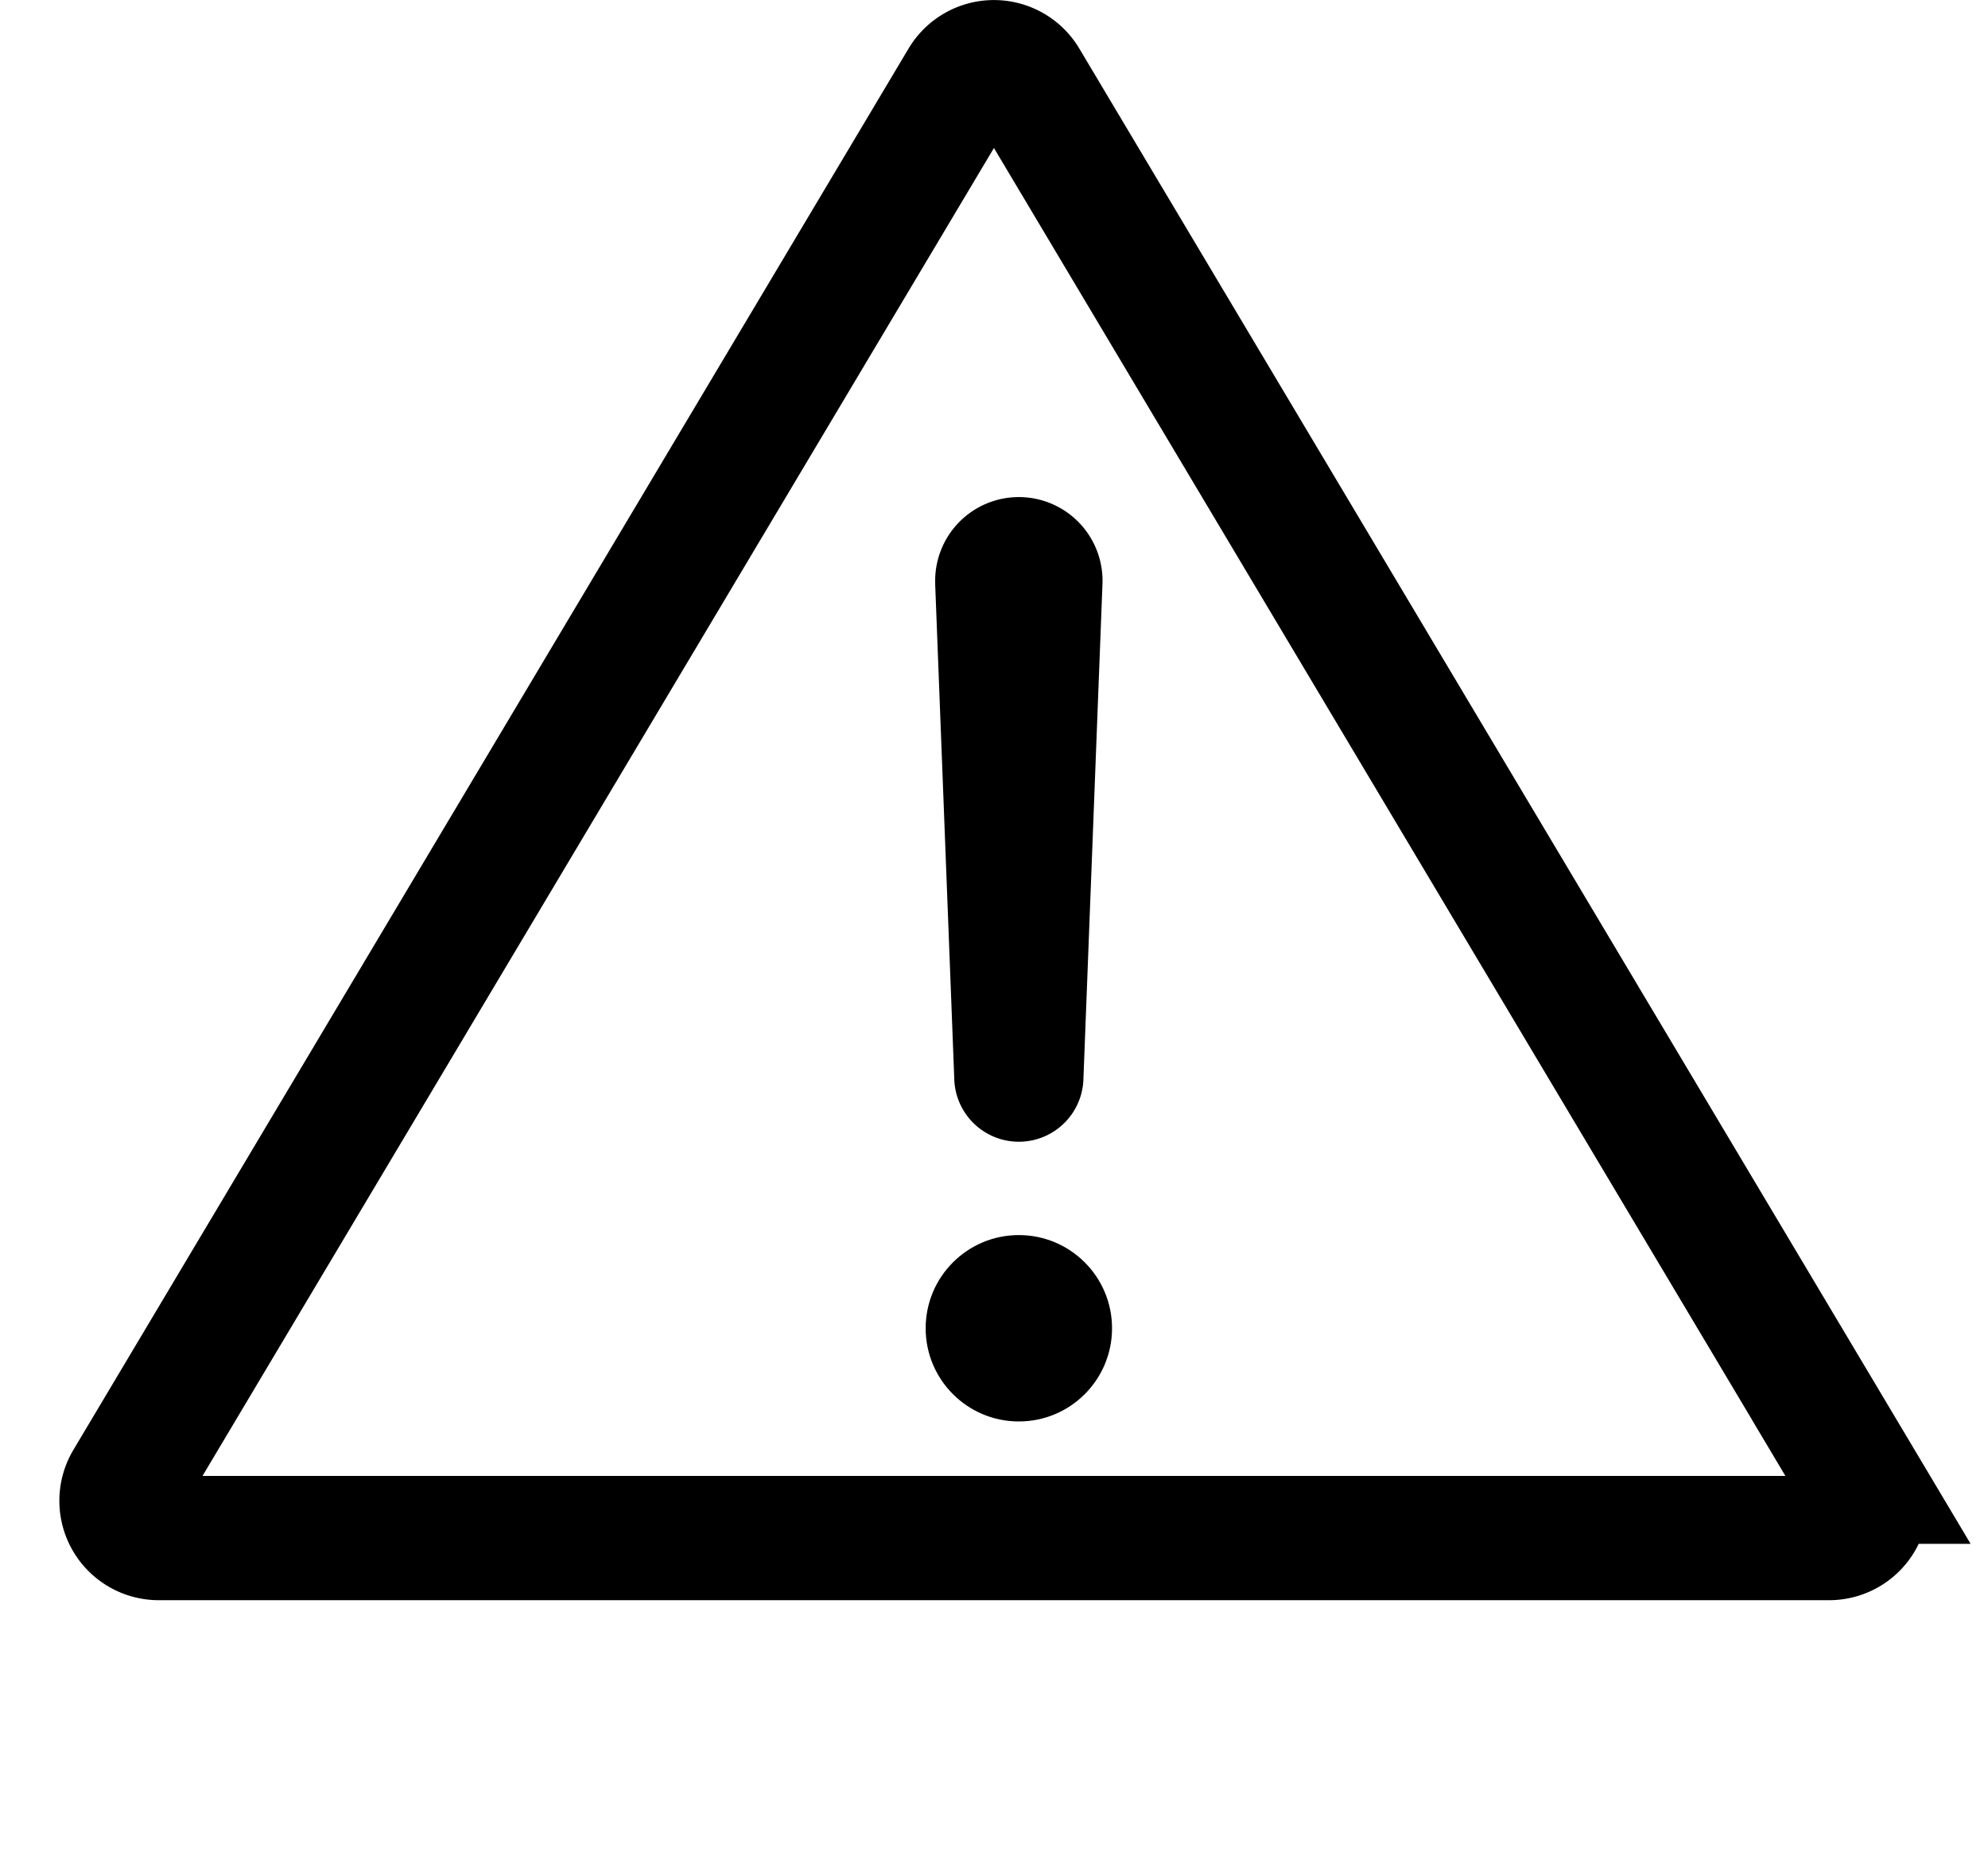 <svg xmlns="http://www.w3.org/2000/svg" width="32" height="30" fill="none"><circle cx="16.4" cy="21.38" r="1.5" fill="#000"/><path fill="#000" d="M15.054 9.4a1.347 1.347 0 1 1 2.692 0l-.308 8.002a1.04 1.04 0 0 1-2.076 0L15.053 9.4Z"/><path stroke="#000" stroke-width="2" d="M29.96 23.85 16.514 1.293a.6.6 0 0 0-1.03 0L2.04 23.85a.6.6 0 0 0 .515.907h26.888a.6.6 0 0 0 .515-.907Z"/></svg>